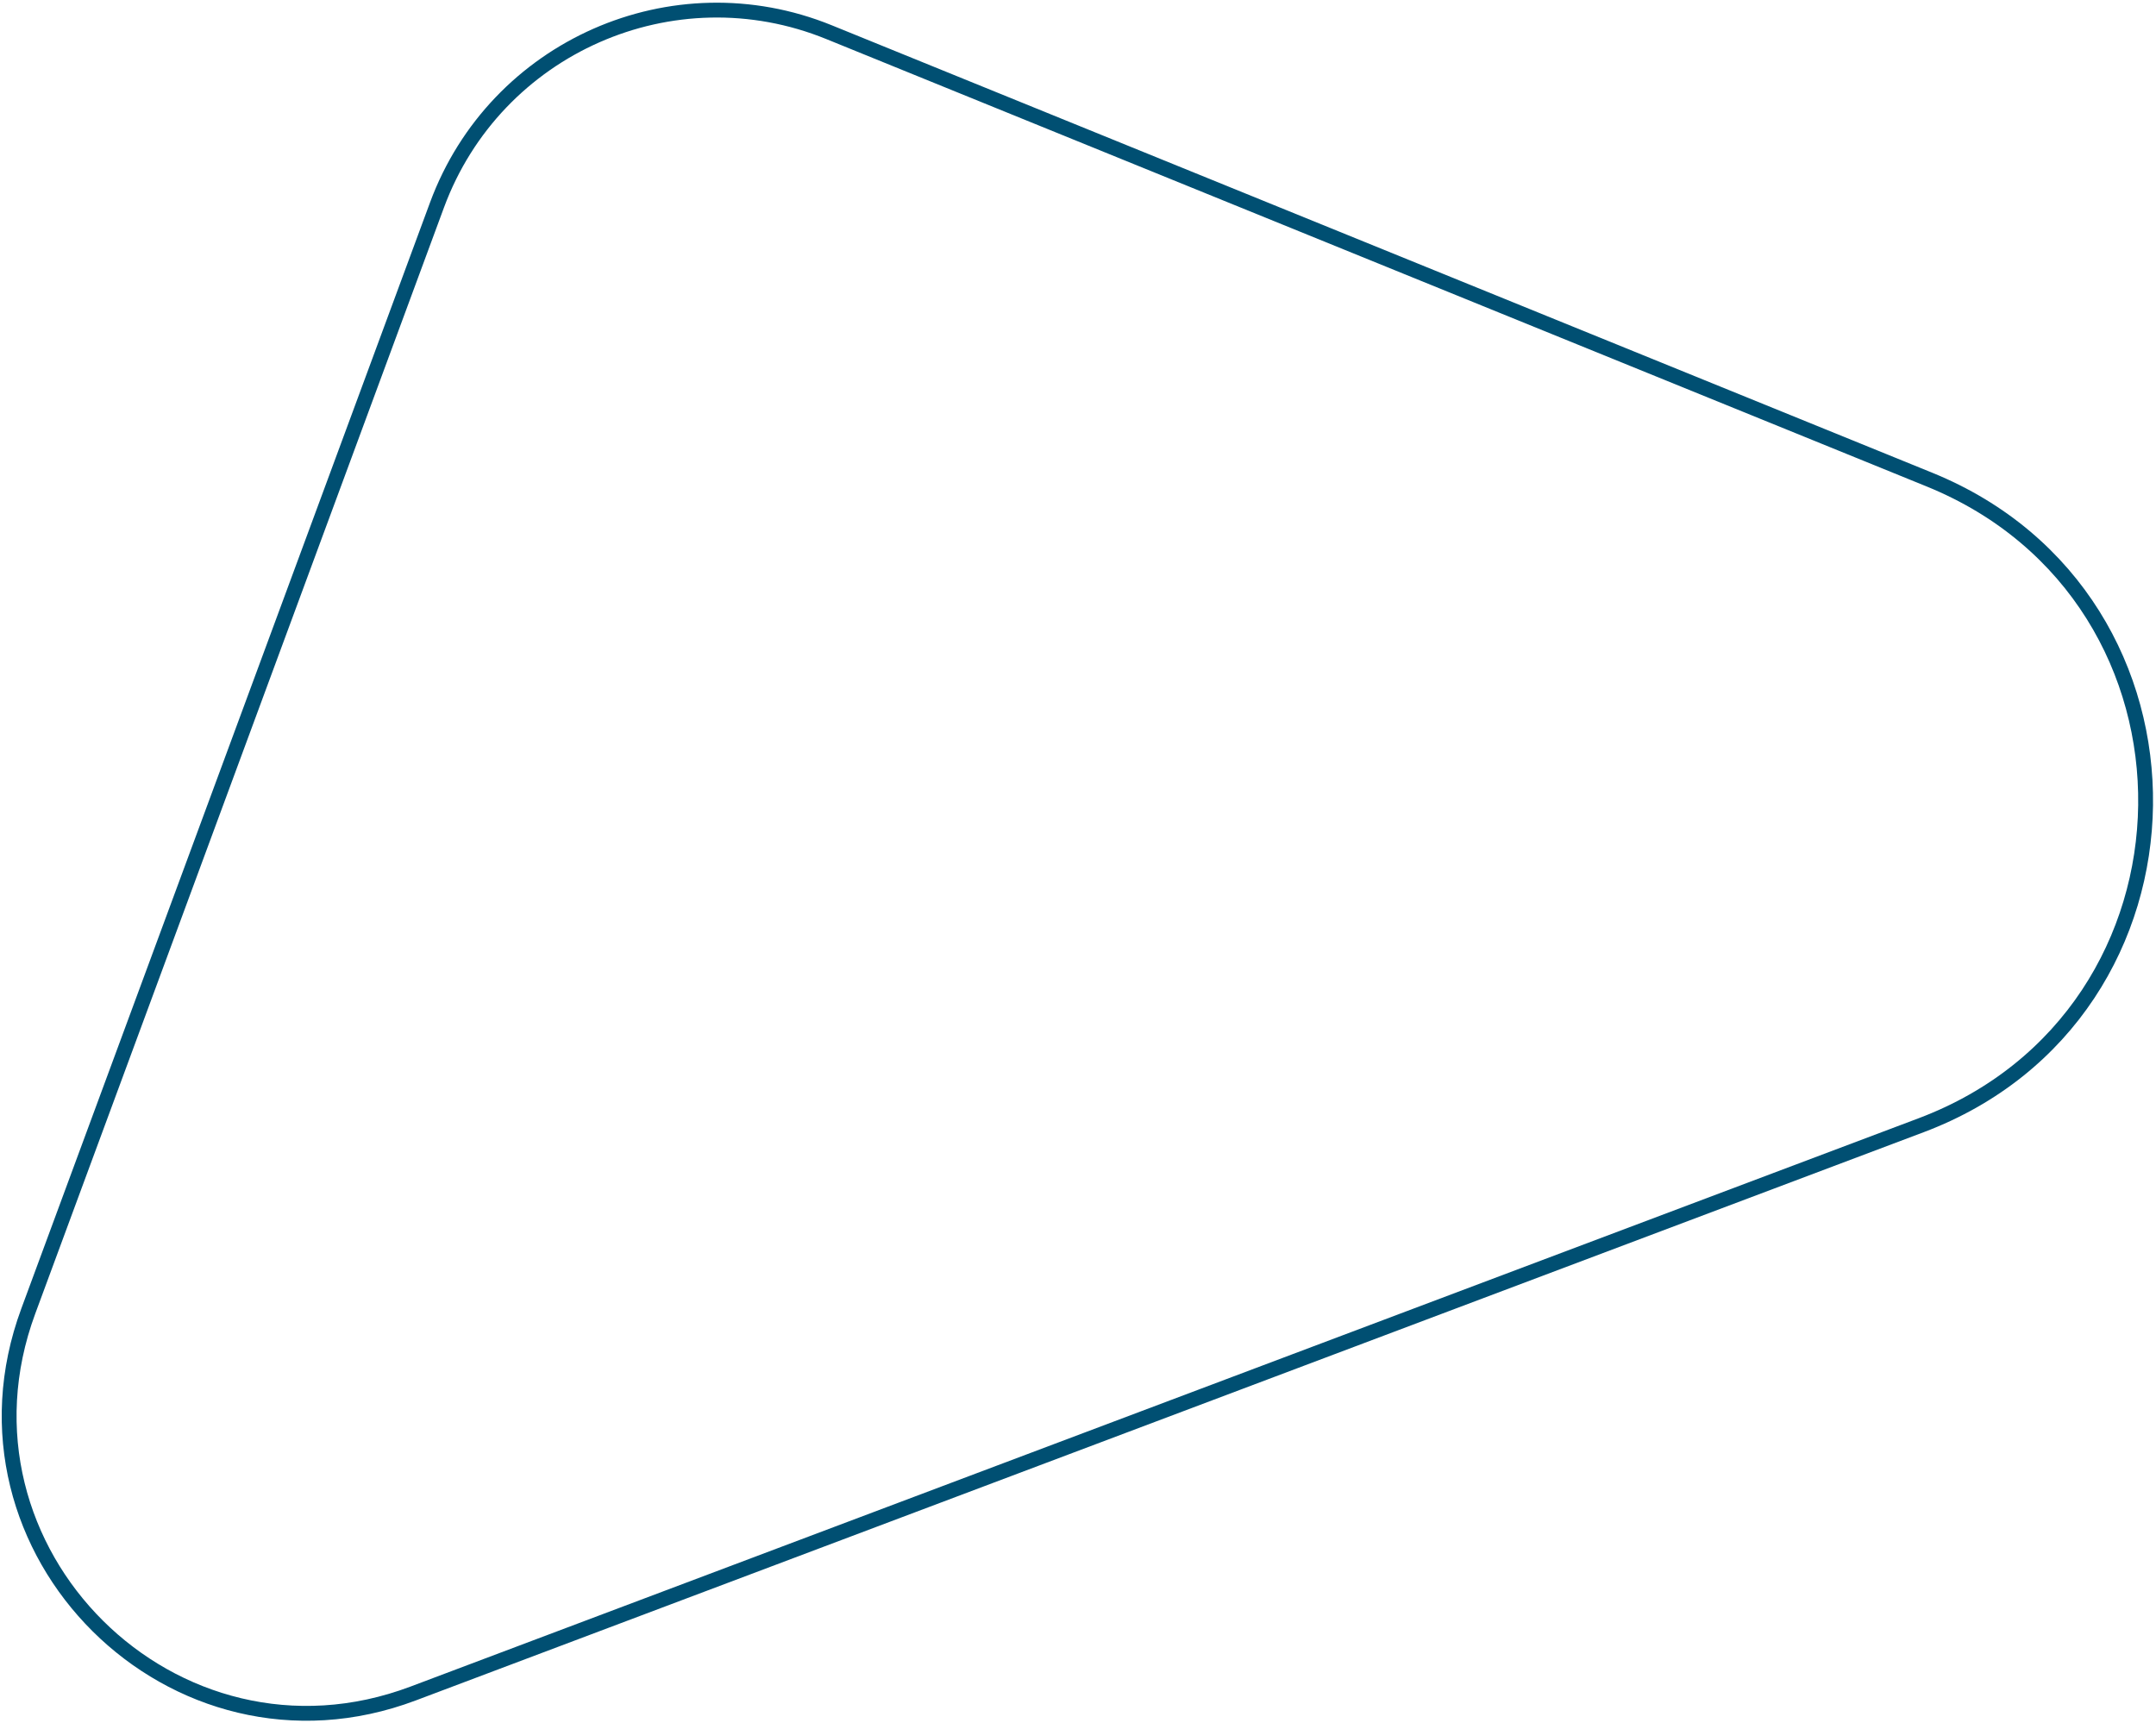 <svg width="264" height="211" viewBox="0 0 264 211" fill="none" xmlns="http://www.w3.org/2000/svg">
<path d="M3.462 160.557L53.51 25.105C60.658 5.757 82.404 -3.832 101.511 3.938L236.267 58.732C272.045 73.28 271.388 124.168 235.246 137.788L50.586 207.378C21.305 218.412 -7.383 189.909 3.462 160.557Z" stroke="#004F72" stroke-width="1.816"/>
</svg>
